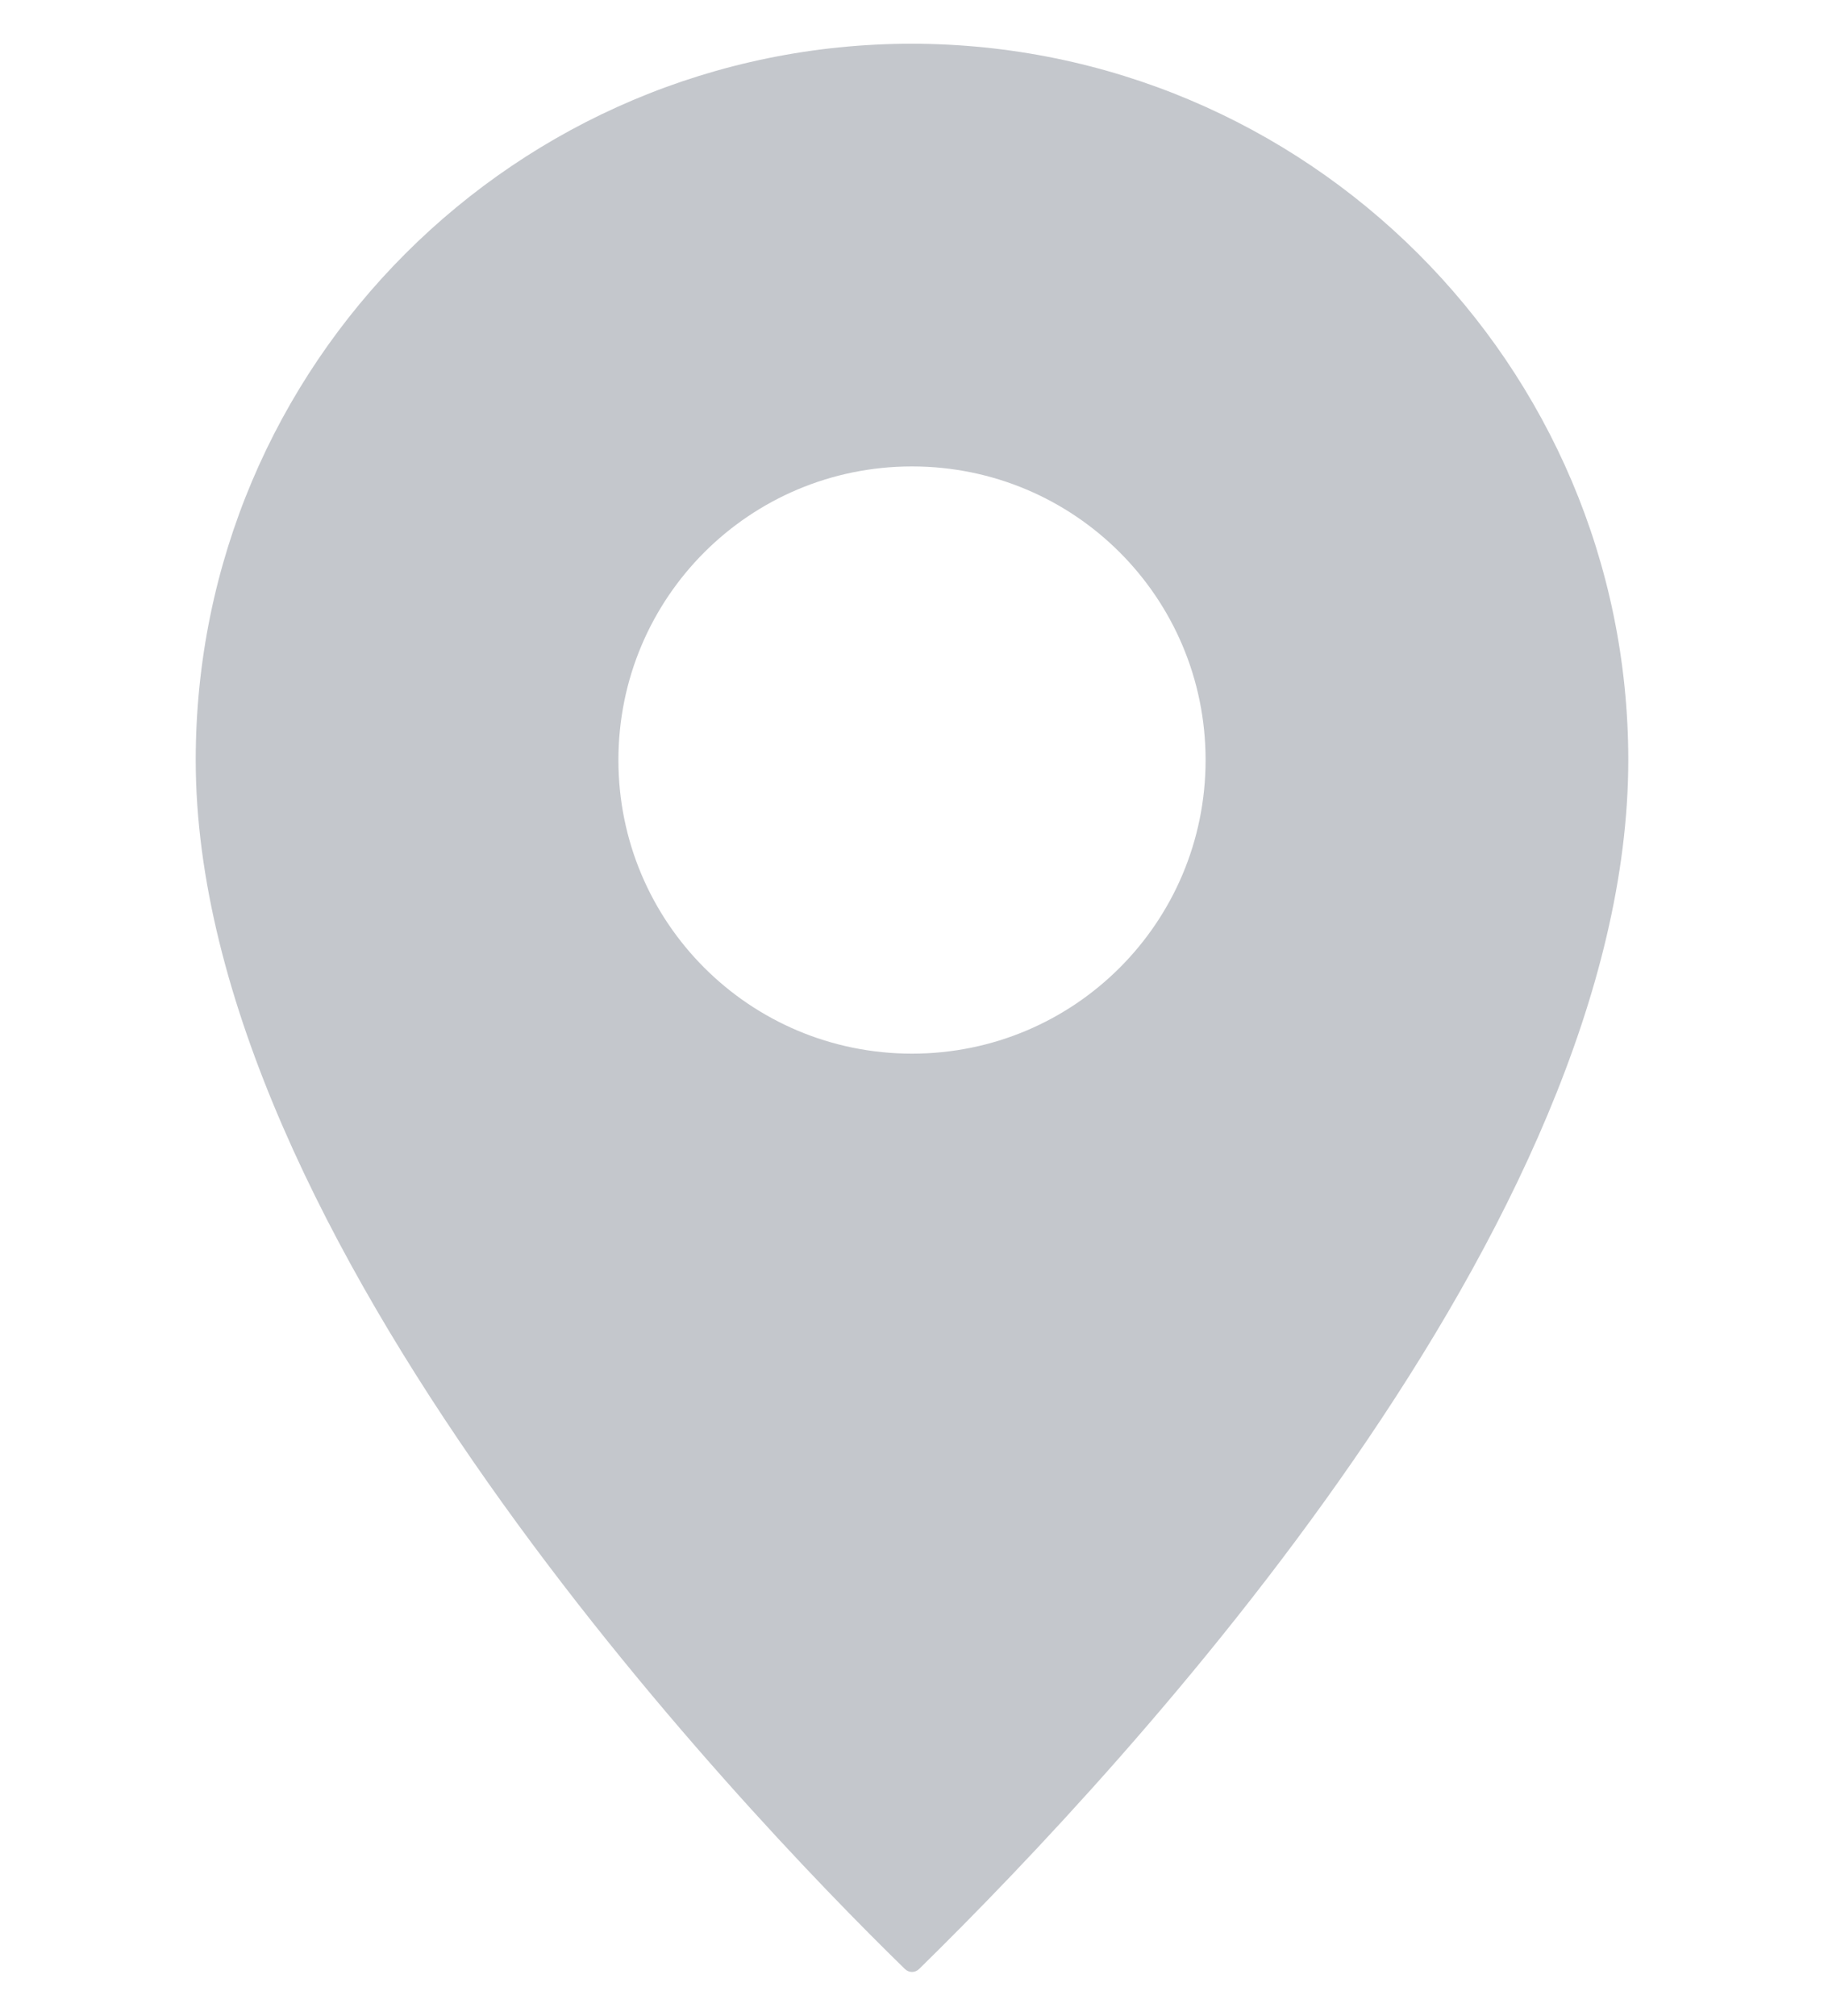 <?xml version="1.0" encoding="UTF-8"?>
<svg id="Ebene_2" data-name="Ebene 2" xmlns="http://www.w3.org/2000/svg" viewBox="0 0 17.52 19.36">
  <defs>
    <style>
      .cls-1 {
        fill: none;
      }

      .cls-2 {
        fill: #c4c7cc;
      }
    </style>
  </defs>
  <g id="Ebene_1-2" data-name="Ebene 1">
    <g>
      <rect class="cls-1" width="17.52" height="19.36"/>
      <path id="Pfad_4166" data-name="Pfad 4166" class="cls-2" d="M8.76.42c-3.8,0-6.88,3.08-6.88,6.88,0,4.58,5.21,10.05,6.81,11.61.04.04.1.04.14,0,0,0,0,0,0,0,2.05-2.01,6.81-7.16,6.81-11.61,0-3.8-3.09-6.88-6.89-6.88ZM8.76,10.12c-1.56,0-2.82-1.26-2.82-2.82,0-1.56,1.26-2.82,2.82-2.82s2.82,1.26,2.82,2.82c0,1.56-1.26,2.82-2.82,2.82h0Z"/>
    </g>
  </g>
</svg>